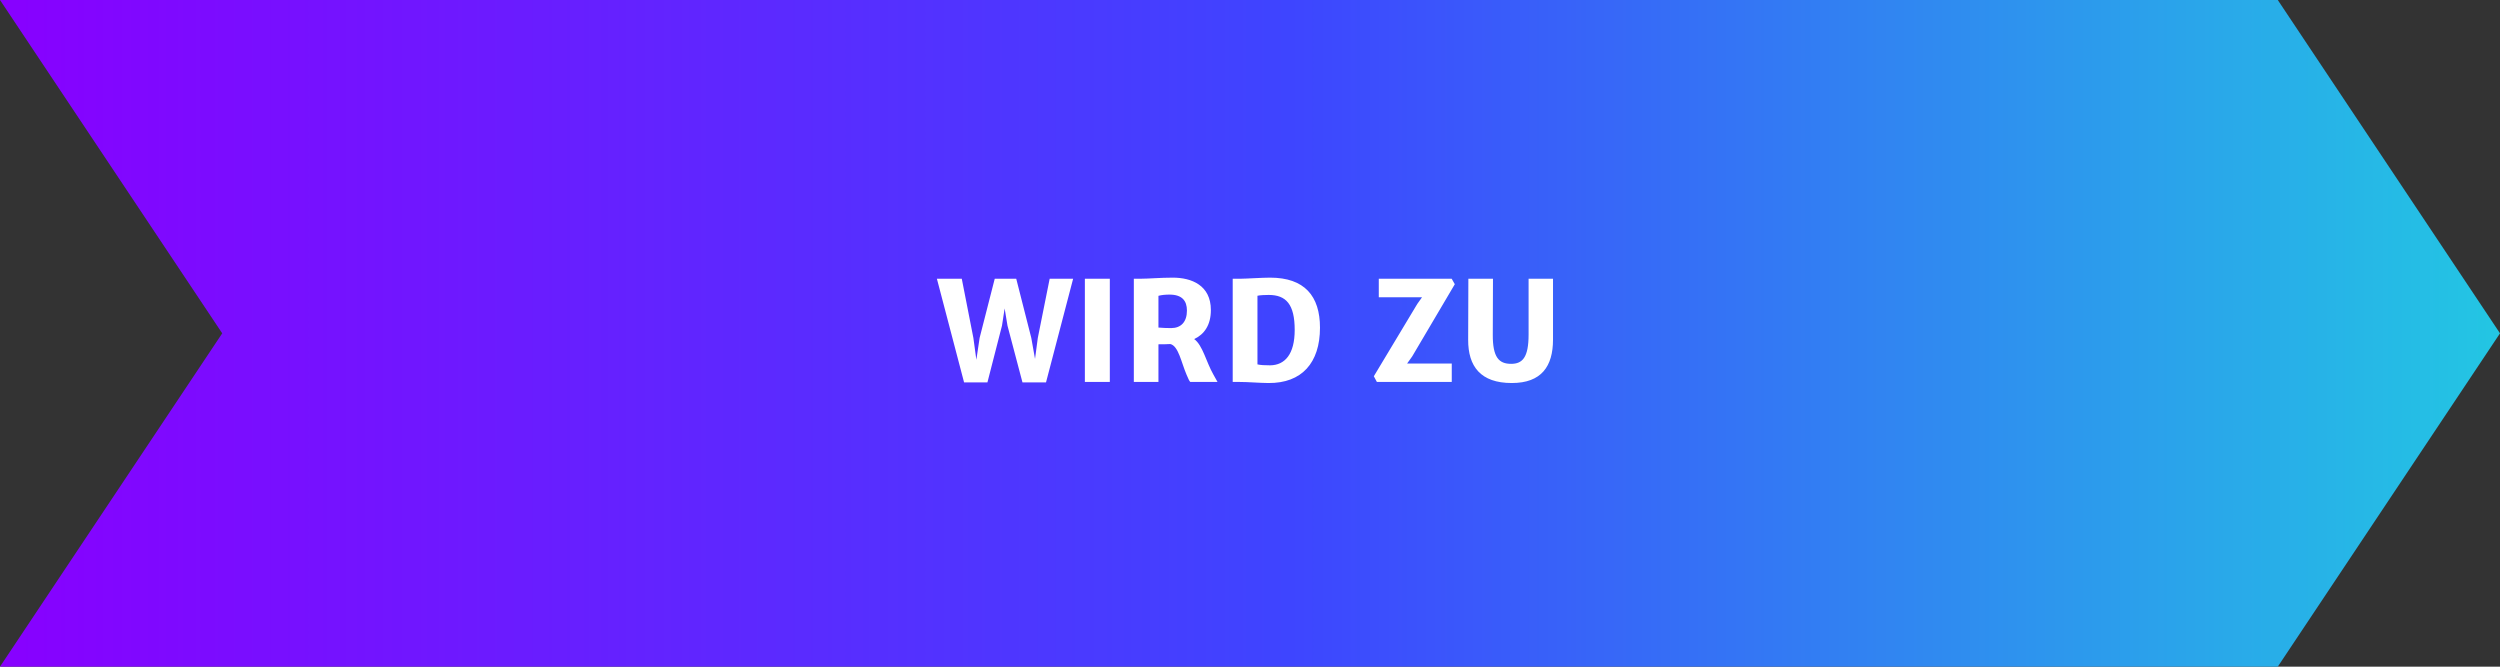 <svg width="360" height="96" viewBox="0 0 360 96" fill="none" xmlns="http://www.w3.org/2000/svg">
<rect x="0" y="0" width="360" height="96" fill="#333333" stroke="none"/>
<path d="M0 0H328L360 48L328 96H0L32 48L0 0Z" fill="url(#paint0_linear_1459_6653)"/>
<path d="M138.828 55.068H142.188L144.287 46.895L144.668 44.414L145.078 46.895L147.236 55.068H150.625L154.531 40.137H151.152L149.443 48.672L149.043 51.68L148.506 48.662L146.338 40.137H143.242L141.064 48.662L140.596 51.807L140.166 48.662L138.496 40.137H134.912L138.828 55.068ZM156.221 55H159.814V40.137H156.221V55ZM171.396 55H175.322L174.717 53.916C173.691 52.119 173.193 49.717 171.963 48.828C173.418 48.145 174.365 46.807 174.365 44.648C174.365 41.065 171.562 39.98 168.887 39.98C167.08 39.98 165.4 40.137 164.277 40.137H163.271V55H166.816V49.58C167.549 49.58 168.096 49.57 168.525 49.541C169.697 49.815 170.098 52.168 170.859 53.945C171.143 54.6 171.23 54.815 171.396 55ZM166.816 47.168V42.598C167.275 42.471 167.852 42.422 168.408 42.422C170.215 42.422 170.918 43.31 170.918 44.717C170.918 46.367 170.059 47.236 168.662 47.246C168.184 47.246 167.207 47.217 166.816 47.168ZM177.51 55H178.438C179.756 55 181.357 55.147 182.656 55.156C187.451 55.195 190.078 52.256 190.078 47.188C190.078 42.627 187.852 39.98 182.891 39.98C181.748 39.98 179.395 40.137 178.662 40.137H177.51V55ZM181.074 52.471V42.588C181.455 42.5 182.148 42.471 182.695 42.471C185.195 42.471 186.436 43.818 186.436 47.51C186.436 51.006 185.029 52.588 182.891 52.607C182.197 52.617 181.445 52.568 181.074 52.471ZM198.271 55H209.053V52.344H202.627L203.359 51.318L209.492 40.928L209.043 40.137H198.545V42.803H204.775L204.082 43.779L197.832 54.18L198.271 55ZM217.695 55.156C221.973 55.156 223.633 52.744 223.633 48.906V40.137H220.117V48.184C220.117 51.475 219.238 52.393 217.598 52.393C215.84 52.393 214.941 51.455 214.961 48.184L214.99 40.137H211.445L211.416 48.916C211.396 52.754 213.203 55.156 217.695 55.156Z" fill="white"/>
<defs>
<linearGradient id="paint0_linear_1459_6653" x1="-1.09856e-06" y1="48" x2="360" y2="48" gradientUnits="userSpaceOnUse">
<stop stop-color="#8800FF"/>
<stop offset="0.516" stop-color="#3E45FF"/>
<stop offset="1" stop-color="#23C6E3"/>
</linearGradient>
</defs>
</svg>
